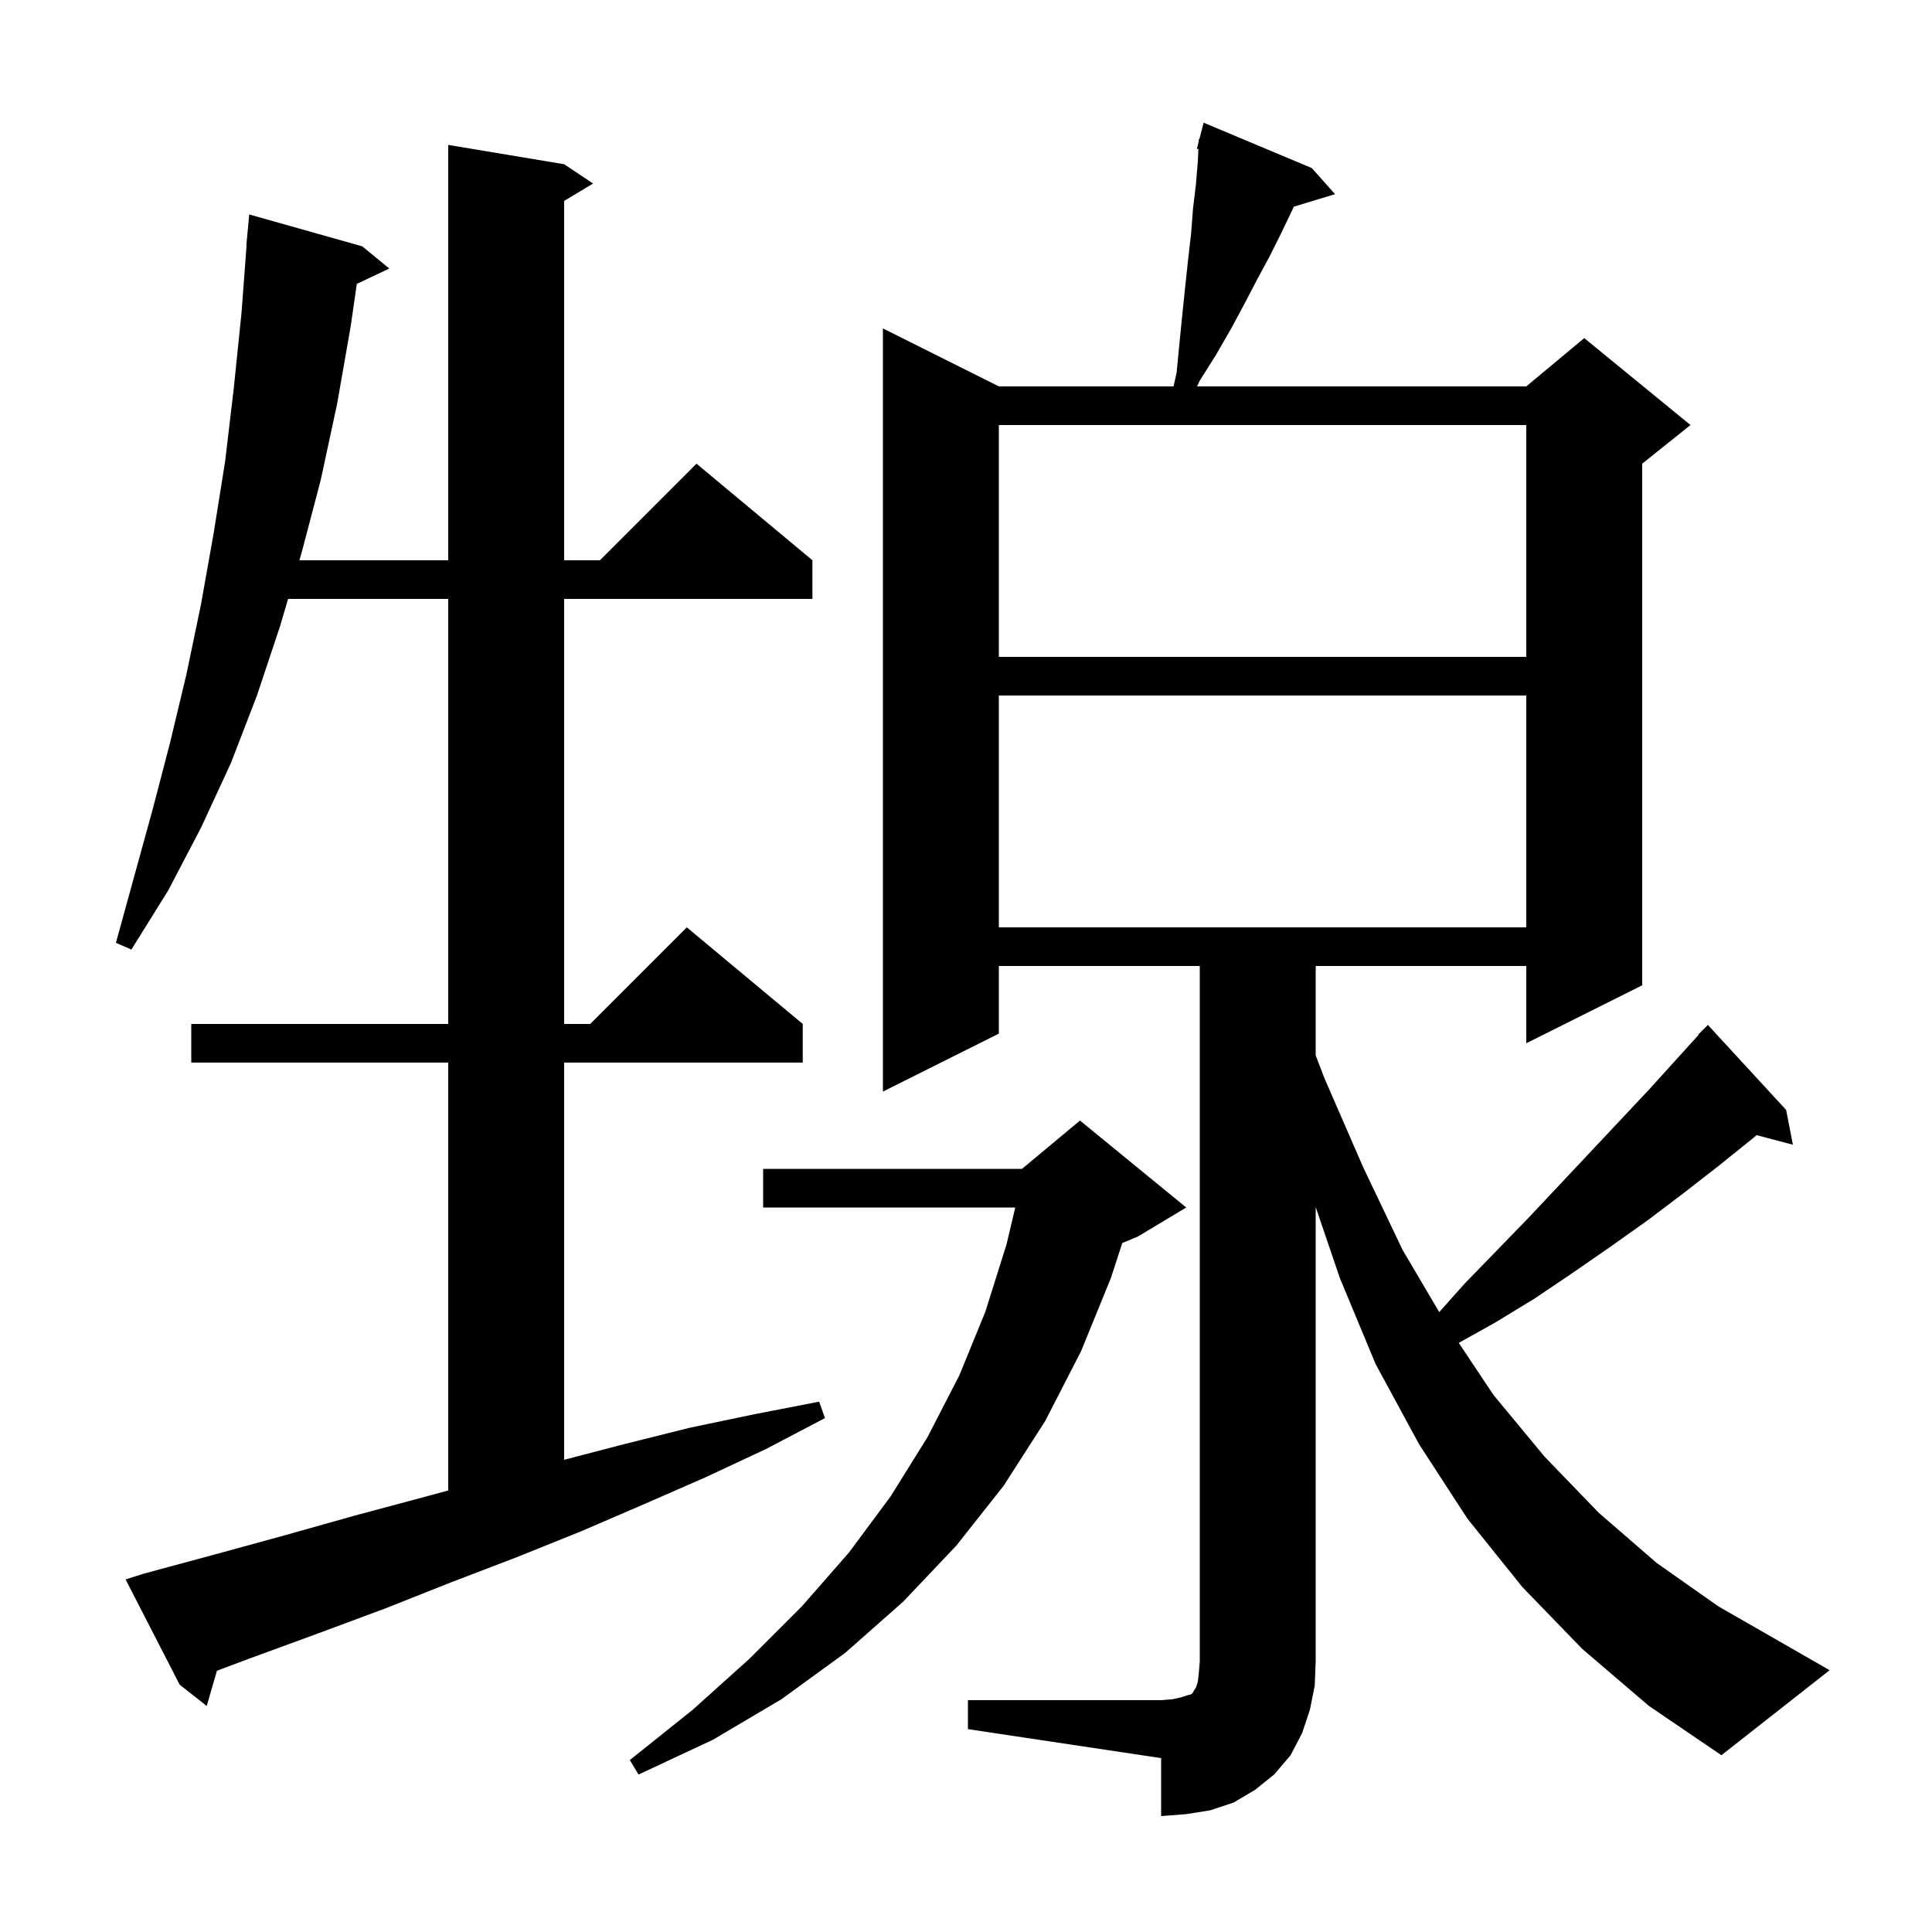 <svg xmlns="http://www.w3.org/2000/svg" xmlns:xlink="http://www.w3.org/1999/xlink" version="1.1" baseProfile="full" viewBox="0 0 200 200" width="200" height="200"><g fill="currentColor"><path d="M 100.2 176.0 L 120.2 176.0 L 121.4 175.9 L 122.3 175.7 L 122.9 175.5 L 123.3 175.4 L 123.5 175.2 L 123.6 175.0 L 123.8 174.7 L 124.0 174.1 L 124.1 173.2 L 124.2 172.0 L 124.2 100.0 L 103.4 100.0 L 103.4 107.0 L 91.4 113.0 L 91.4 34.0 L 103.4 40.0 L 121.484 40.0 L 121.8 38.6 L 122.1 35.5 L 122.4 32.5 L 122.7 29.6 L 123.0 26.8 L 123.3 24.2 L 123.5 21.6 L 123.8 19.1 L 124.0 16.7 L 124.055 15.426 L 123.9 15.4 L 124.088 14.675 L 124.1 14.4 L 124.156 14.414 L 124.6 12.7 L 135.8 17.4 L 138.2 20.1 L 133.943 21.392 L 132.6 24.2 L 131.4 26.6 L 130.1 29.0 L 128.8 31.5 L 127.4 34.1 L 125.9 36.7 L 124.2 39.4 L 123.921 40.0 L 158.0 40.0 L 164.0 35.0 L 175.0 44.0 L 170.0 48.0 L 170.0 102.0 L 158.0 108.0 L 158.0 100.0 L 136.2 100.0 L 136.2 109.255 L 137.1 111.6 L 141.1 120.8 L 145.2 129.4 L 148.99 135.826 L 151.6 132.9 L 158.2 126.1 L 161.4 122.7 L 170.7 112.8 L 175.837 107.132 L 175.8 107.1 L 176.8 106.1 L 184.9 114.9 L 185.6 118.5 L 181.84 117.51 L 181.5 117.8 L 177.9 120.7 L 174.3 123.5 L 170.6 126.3 L 166.8 129.0 L 162.9 131.7 L 158.9 134.4 L 154.8 136.9 L 151.01 139.015 L 154.6 144.4 L 159.9 150.8 L 165.5 156.6 L 171.5 161.8 L 177.9 166.3 L 184.7 170.2 L 189.4 172.9 L 178.2 181.7 L 170.7 176.6 L 163.8 170.7 L 157.6 164.3 L 151.9 157.2 L 146.9 149.5 L 142.4 141.2 L 138.7 132.3 L 136.2 124.956 L 136.2 172.0 L 136.1 174.5 L 135.6 177.0 L 134.8 179.4 L 133.6 181.7 L 131.9 183.7 L 129.9 185.3 L 127.7 186.6 L 125.3 187.4 L 122.8 187.8 L 120.2 188.0 L 120.2 182.0 L 100.2 179.0 Z M 122.8 125.0 L 117.8 128.0 L 116.178 128.676 L 115.0 132.3 L 111.9 139.9 L 108.2 147.1 L 103.9 153.8 L 99.0 160.0 L 93.5 165.8 L 87.5 171.1 L 80.9 175.9 L 73.8 180.1 L 66.1 183.7 L 65.2 182.2 L 71.7 177.0 L 77.6 171.7 L 83.0 166.3 L 87.9 160.7 L 92.2 154.9 L 96.0 148.8 L 99.3 142.4 L 102.0 135.8 L 104.2 128.8 L 105.097 125.0 L 79.0 125.0 L 79.0 121.0 L 105.8 121.0 L 111.8 116.0 Z M 14.9 162.9 L 22.3 160.9 L 29.6 158.9 L 36.7 156.9 L 43.8 155.0 L 46.4 154.294 L 46.4 110.0 L 19.8 110.0 L 19.8 106.0 L 46.4 106.0 L 46.4 62.0 L 29.821 62.0 L 29.0 64.8 L 26.6 72.0 L 23.9 79.0 L 20.8 85.7 L 17.4 92.2 L 13.6 98.3 L 12.0 97.6 L 15.8 83.8 L 17.6 76.9 L 19.3 69.8 L 20.8 62.6 L 22.1 55.3 L 23.3 47.8 L 24.2 40.2 L 25.0 32.4 L 25.525 25.4 L 25.5 25.4 L 25.8 22.2 L 37.5 25.5 L 40.3 27.8 L 36.938 29.386 L 36.3 33.8 L 34.9 41.8 L 33.2 49.7 L 31.2 57.3 L 30.995 58.0 L 46.4 58.0 L 46.4 15.0 L 58.4 17.0 L 61.4 19.0 L 58.4 20.8 L 58.4 58.0 L 62.1 58.0 L 72.1 48.0 L 84.1 58.0 L 84.1 62.0 L 58.4 62.0 L 58.4 106.0 L 61.1 106.0 L 71.1 96.0 L 83.1 106.0 L 83.1 110.0 L 58.4 110.0 L 58.4 151.117 L 64.6 149.5 L 71.4 147.8 L 78.1 146.4 L 84.8 145.1 L 85.4 146.8 L 79.3 150.0 L 73.1 152.9 L 66.7 155.7 L 60.2 158.5 L 53.5 161.2 L 46.7 163.8 L 39.9 166.5 L 32.9 169.1 L 25.8 171.7 L 22.457 172.954 L 21.4 176.6 L 18.6 174.4 L 13.0 163.5 Z M 103.4 72.0 L 103.4 96.0 L 158.0 96.0 L 158.0 72.0 Z M 103.4 44.0 L 103.4 68.0 L 158.0 68.0 L 158.0 44.0 Z "/></g></svg>
